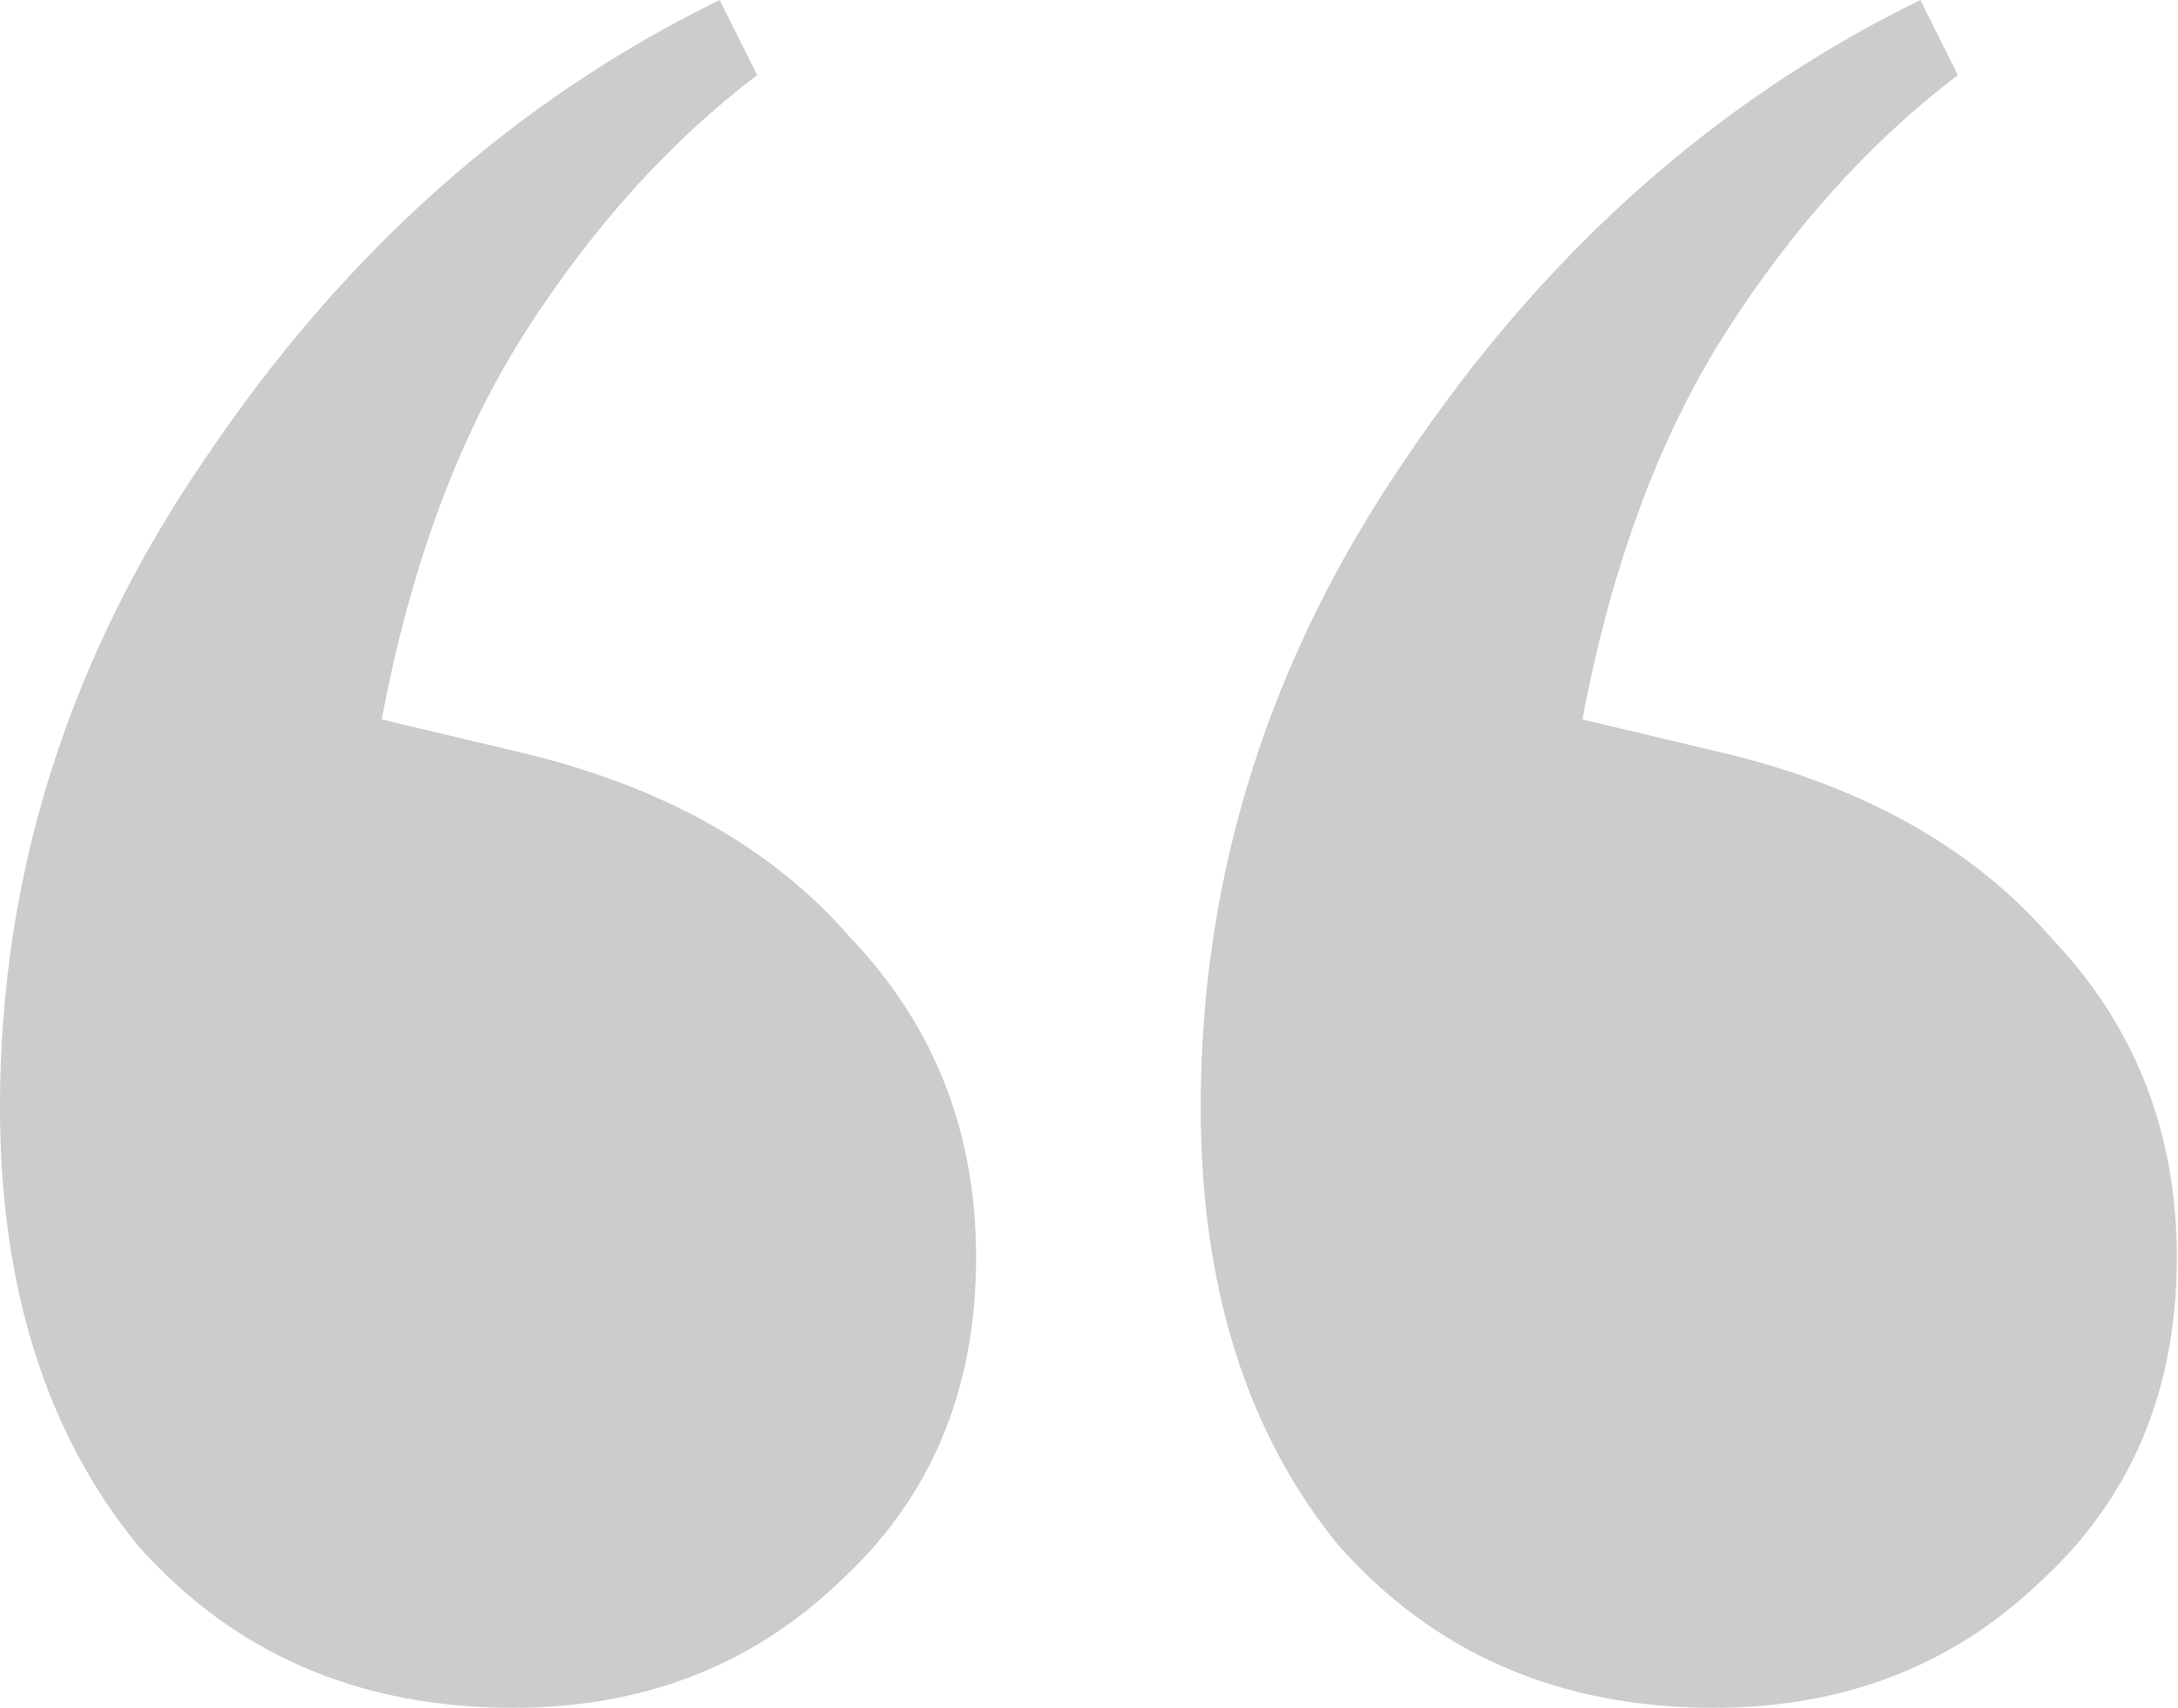 <svg xmlns="http://www.w3.org/2000/svg" width="51" height="40" viewBox="0 0 51 40" fill="none">
  <path d="M12.015 40C8.4 40 5.47 38.73 3.223 36.191C1.074 33.553 0 30.134 0 25.934C0 20.464 1.612 15.385 4.835 10.696C8.059 5.91 12.063 2.344 16.85 0L17.729 1.758C15.678 3.321 13.871 5.324 12.308 7.766C10.745 10.208 9.621 13.236 8.938 16.85L12.015 17.582C15.434 18.364 18.071 19.829 19.927 21.978C21.88 24.029 22.857 26.52 22.857 29.451C22.857 32.576 21.783 35.116 19.634 37.07C17.582 39.023 15.043 40 12.015 40ZM40.13 40C36.516 40 33.586 38.73 31.339 36.191C29.19 33.553 28.116 30.134 28.116 25.934C28.116 20.464 29.727 15.385 32.951 10.696C36.174 5.91 40.179 2.344 44.966 0L45.845 1.758C43.793 3.321 41.986 5.324 40.423 7.766C38.861 10.208 37.737 13.236 37.053 16.85L40.13 17.582C43.549 18.364 46.187 19.829 48.042 21.978C49.996 24.029 50.973 26.52 50.973 29.451C50.973 32.576 49.898 35.116 47.749 37.07C45.698 39.023 43.158 40 40.13 40Z" fill="black" fill-opacity="0.2" style="mix-blend-mode:color-burn"/>
</svg>